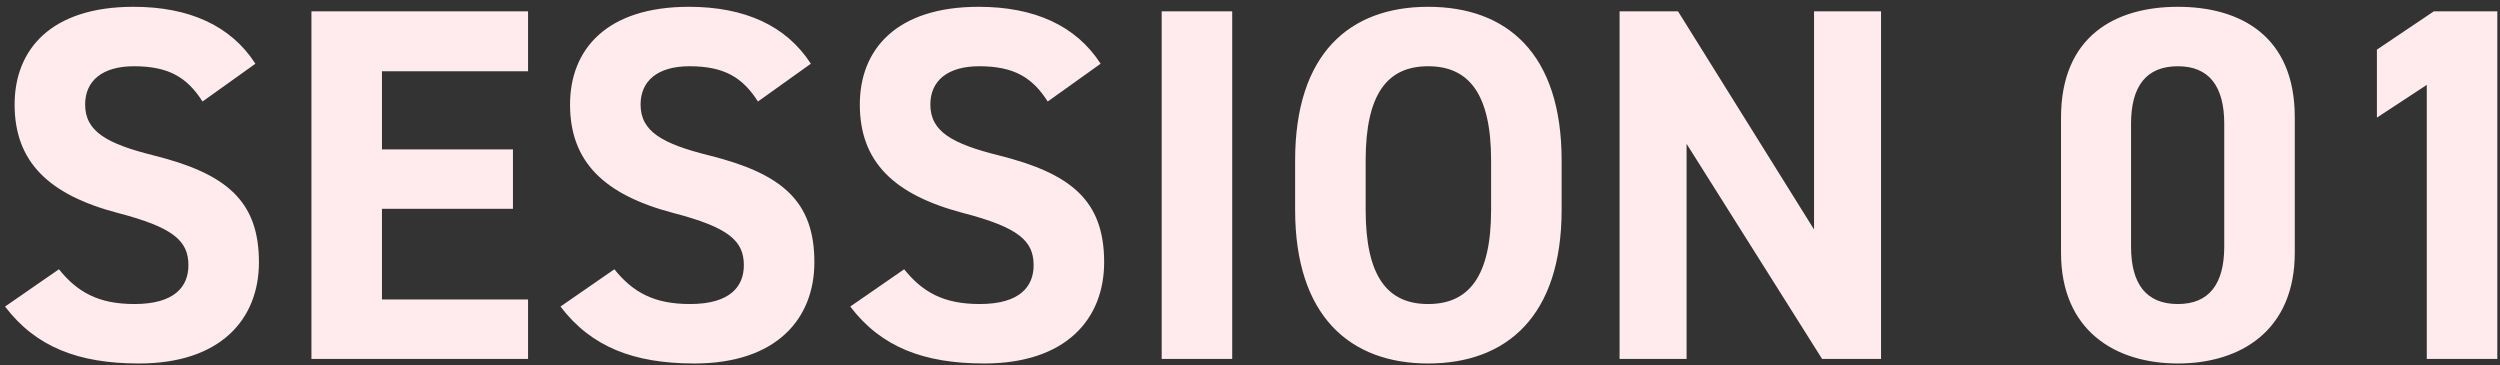 <svg width="397" height="58" viewBox="0 0 397 58" fill="none" xmlns="http://www.w3.org/2000/svg">
<rect x="0" y="0" width="397" height="58" fill="#333333" stroke="none"/>
<path d="M40.56 10.12L32.16 16.12C29.76 12.36 26.88 10.52 21.28 10.52C16.24 10.52 13.52 12.84 13.52 16.6C13.52 20.92 17.04 22.84 24.4 24.68C35.92 27.56 41.12 31.88 41.12 41.64C41.12 50.68 35.04 57.72 22.08 57.72C12.4 57.72 5.68 55.08 0.8 48.68L9.36 42.76C12.32 46.44 15.68 48.28 21.36 48.28C27.76 48.28 29.92 45.48 29.92 42.12C29.92 38.28 27.6 36.12 18.64 33.8C7.76 30.92 2.32 25.72 2.32 16.6C2.32 7.88 8.08 1.08 21.2 1.08C30 1.08 36.64 4.04 40.56 10.12ZM49.456 1.8L83.856 1.8V11.32L60.656 11.32V23.72L81.456 23.72V33.16H60.656V47.56L83.856 47.56V57L49.456 57L49.456 1.8ZM128.763 10.12L120.363 16.12C117.963 12.36 115.083 10.52 109.483 10.52C104.443 10.52 101.723 12.84 101.723 16.6C101.723 20.92 105.243 22.84 112.603 24.68C124.123 27.56 129.323 31.88 129.323 41.64C129.323 50.68 123.243 57.72 110.283 57.72C100.603 57.72 93.883 55.08 89.003 48.68L97.563 42.76C100.523 46.44 103.883 48.28 109.563 48.28C115.963 48.28 118.123 45.48 118.123 42.12C118.123 38.28 115.803 36.12 106.843 33.8C95.963 30.92 90.523 25.72 90.523 16.6C90.523 7.88 96.283 1.08 109.403 1.08C118.203 1.08 124.843 4.04 128.763 10.12ZM174.779 10.12L166.379 16.12C163.979 12.36 161.099 10.52 155.499 10.52C150.459 10.52 147.739 12.84 147.739 16.6C147.739 20.92 151.259 22.84 158.619 24.68C170.139 27.56 175.339 31.88 175.339 41.64C175.339 50.68 169.259 57.72 156.299 57.72C146.619 57.72 139.899 55.08 135.019 48.68L143.579 42.76C146.539 46.44 149.899 48.28 155.579 48.28C161.979 48.28 164.139 45.48 164.139 42.12C164.139 38.28 161.819 36.12 152.859 33.8C141.979 30.92 136.539 25.72 136.539 16.6C136.539 7.88 142.299 1.08 155.419 1.08C164.219 1.08 170.859 4.04 174.779 10.12ZM195.674 1.8V57H184.474V1.8L195.674 1.8ZM247.986 33.32C247.986 50.2 239.266 57.72 226.786 57.72C214.386 57.72 205.666 50.2 205.666 33.32V25.48C205.666 8.44 214.386 1.08 226.786 1.08C239.266 1.08 247.986 8.44 247.986 25.48V33.32ZM216.866 25.48V33.32C216.866 43.88 220.306 48.28 226.786 48.28C233.266 48.28 236.786 43.88 236.786 33.32V25.48C236.786 14.92 233.266 10.52 226.786 10.52C220.306 10.52 216.866 14.92 216.866 25.48ZM288.07 1.8L298.71 1.8V57H289.35L267.83 22.84V57H257.19V1.8L266.47 1.8L288.07 36.44V1.8ZM364.41 18.6V40.12C364.41 52.52 355.77 57.72 345.85 57.72C335.93 57.72 327.29 52.52 327.29 40.12V18.68C327.29 5.72 335.93 1.08 345.85 1.08C355.77 1.08 364.41 5.72 364.41 18.6ZM353.21 19.64C353.21 13.72 350.81 10.52 345.85 10.52C340.81 10.52 338.41 13.72 338.41 19.64V39.16C338.41 45.08 340.81 48.28 345.85 48.28C350.81 48.28 353.21 45.08 353.21 39.16V19.64ZM396.573 1.8V57H385.373V13.48L377.453 18.68V7.88L386.493 1.8L396.573 1.8Z" fill="#FFEBED"/>
</svg>
